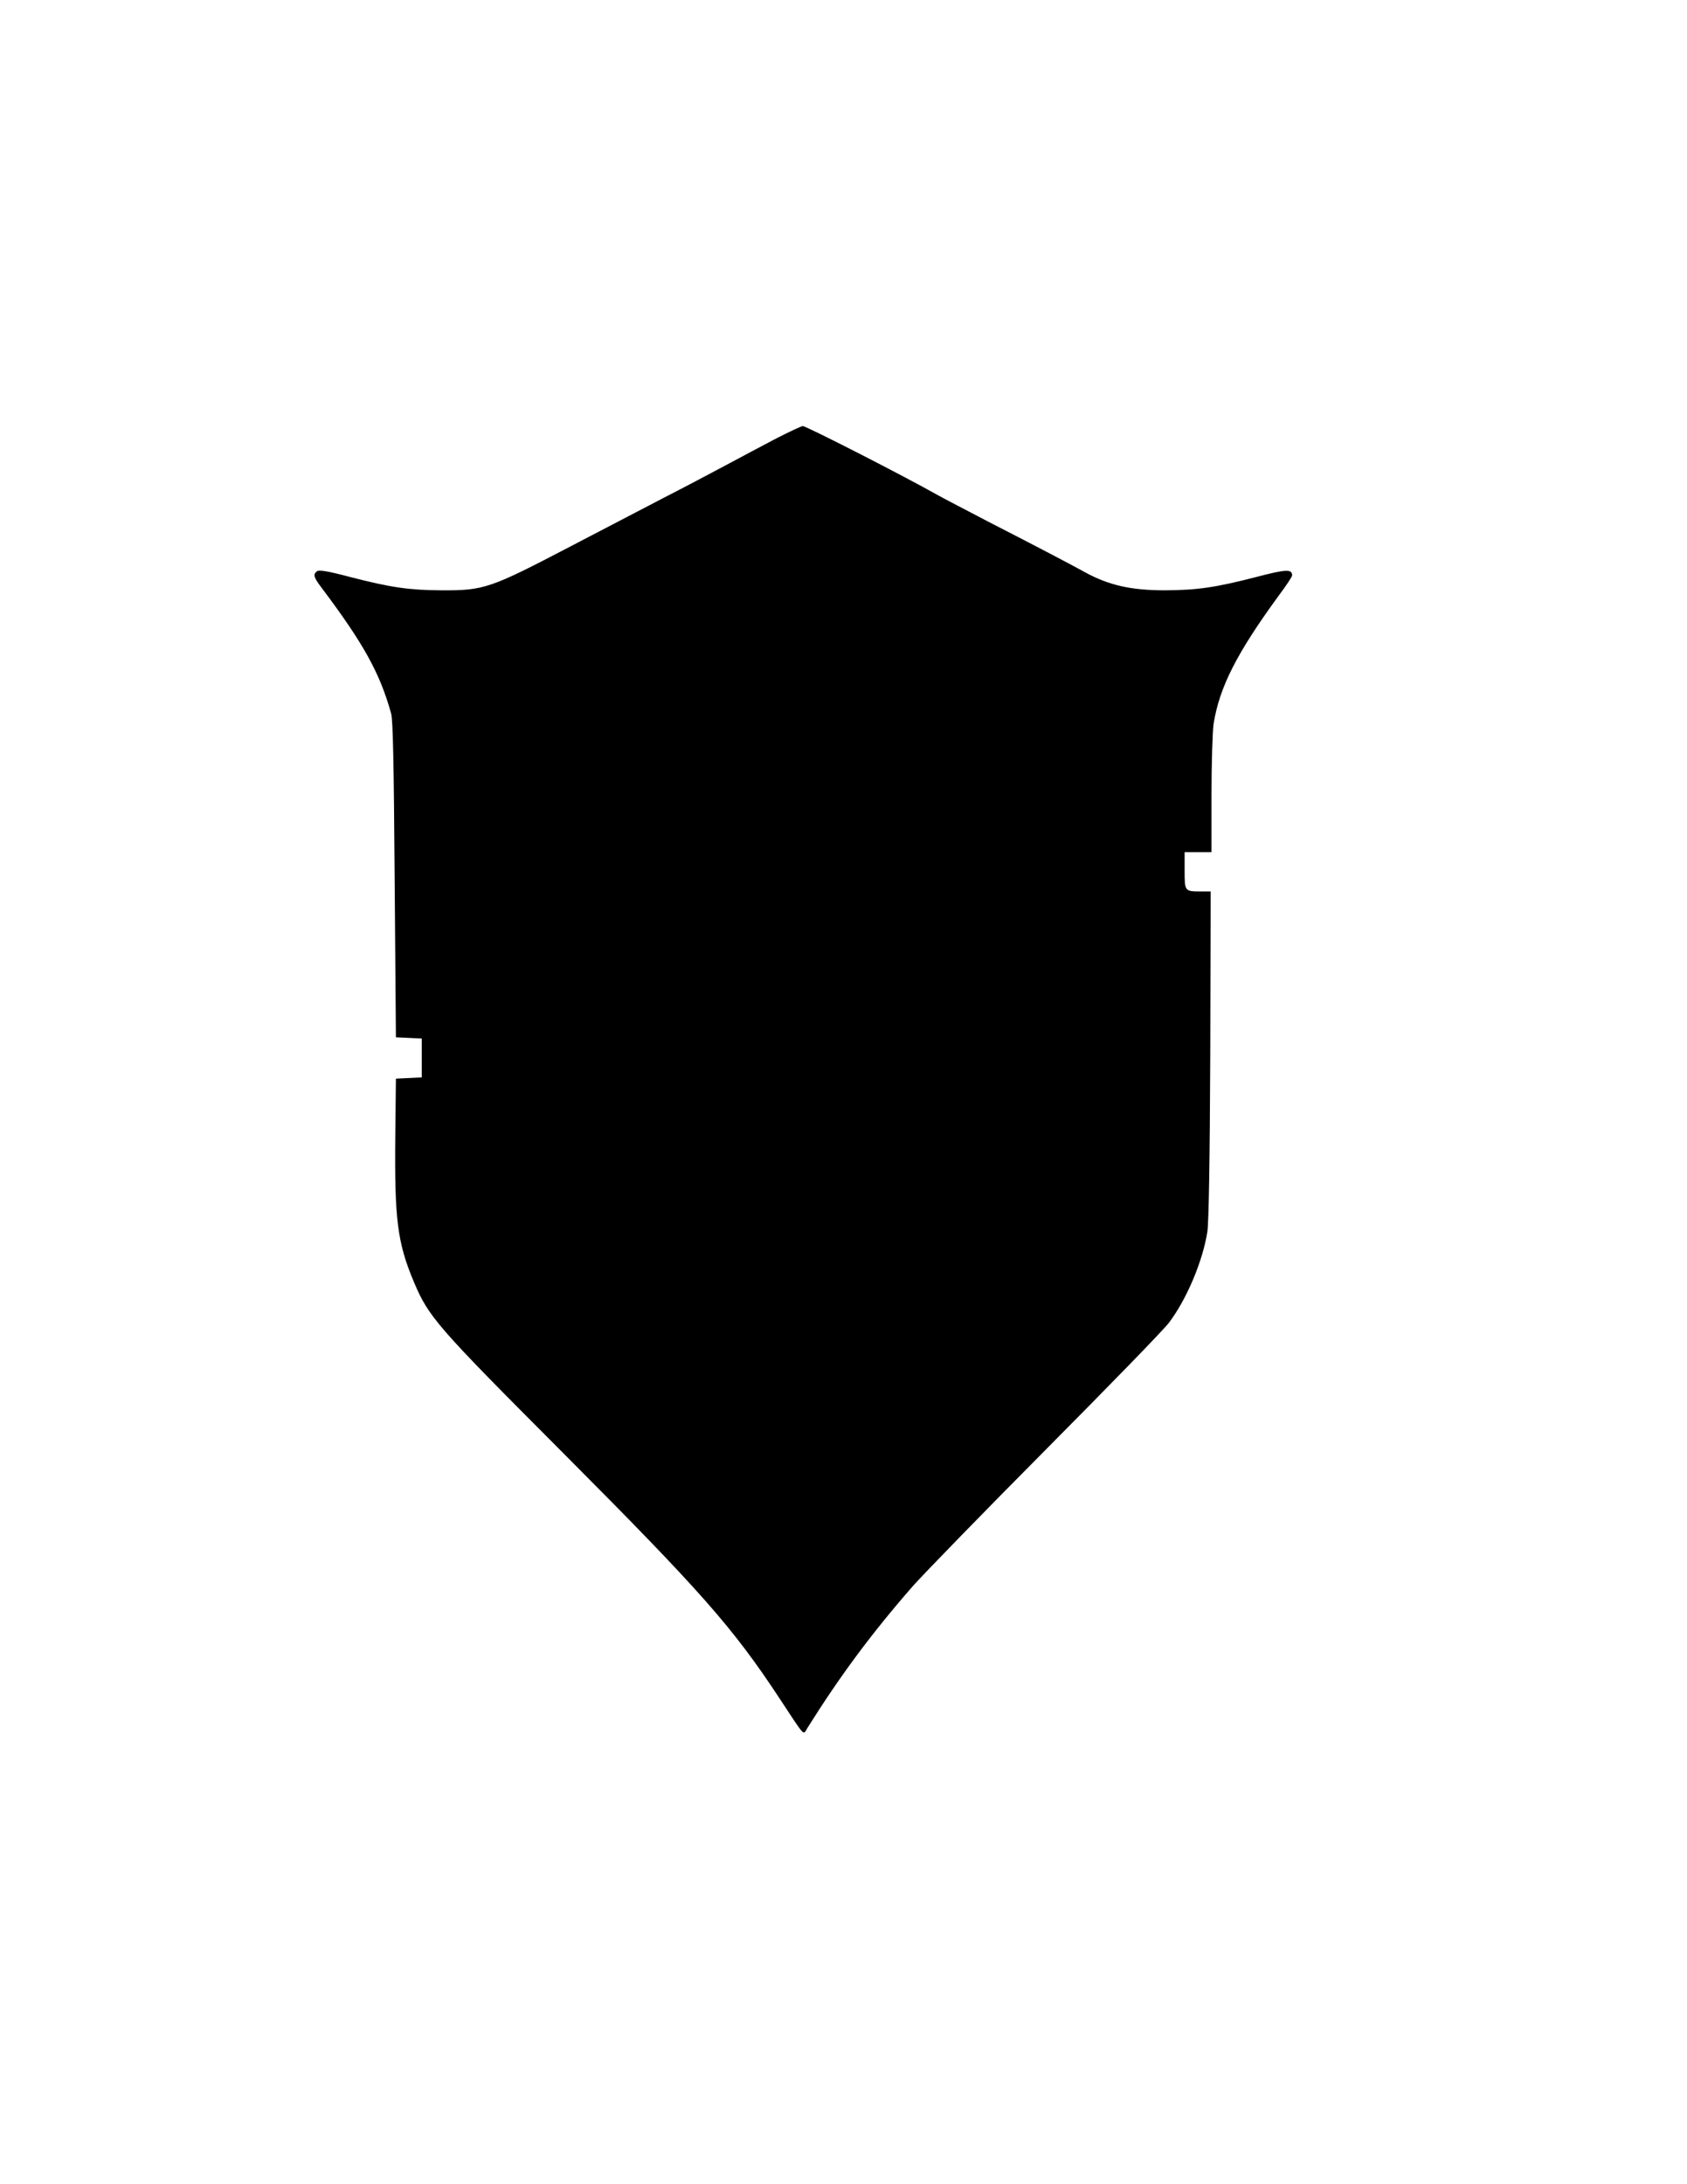 <?xml version="1.0" encoding="UTF-8" standalone="yes"?>
<svg version="1.0" xmlns="http://www.w3.org/2000/svg" width="816" height="1056" viewBox="0 0 816 1056" preserveAspectRatio="xMidYMid meet">
  <g transform="translate(0,1056) scale(0.1,-0.1)" fill="#000000" stroke="none">
    <path d="M3758 8442 c-62 -33 -171 -90 -243 -129 -71 -38 -209 -111 -305 -160
-96 -50 -299 -156 -451 -235 -389 -203 -417 -213 -624 -212 -156 1 -242 13
-440 64 -109 29 -153 36 -162 28 -20 -16 -16 -29 25 -83 203 -270 280 -411
334 -605 9 -33 13 -249 17 -805 l6 -760 63 -3 62 -3 0 -94 0 -94 -62 -3 -63
-3 -3 -280 c-4 -400 10 -513 90 -703 72 -170 108 -212 720 -825 667 -669 822
-844 1051 -1192 125 -190 111 -174 132 -140 158 252 310 457 509 685 56 63
348 363 649 666 301 303 568 577 592 610 86 114 163 298 185 439 7 45 12 352
14 857 l2 788 -47 0 c-79 0 -79 1 -79 101 l0 89 65 0 65 0 0 278 c0 152 5 306
10 342 29 179 112 342 315 620 36 48 65 92 65 98 0 32 -29 30 -175 -8 -198
-51 -284 -63 -440 -64 -164 0 -272 24 -390 89 -52 29 -223 119 -465 243 -107
56 -215 112 -240 126 -170 96 -640 336 -657 336 -6 0 -62 -26 -125 -58z"/>
  </g>
</svg>